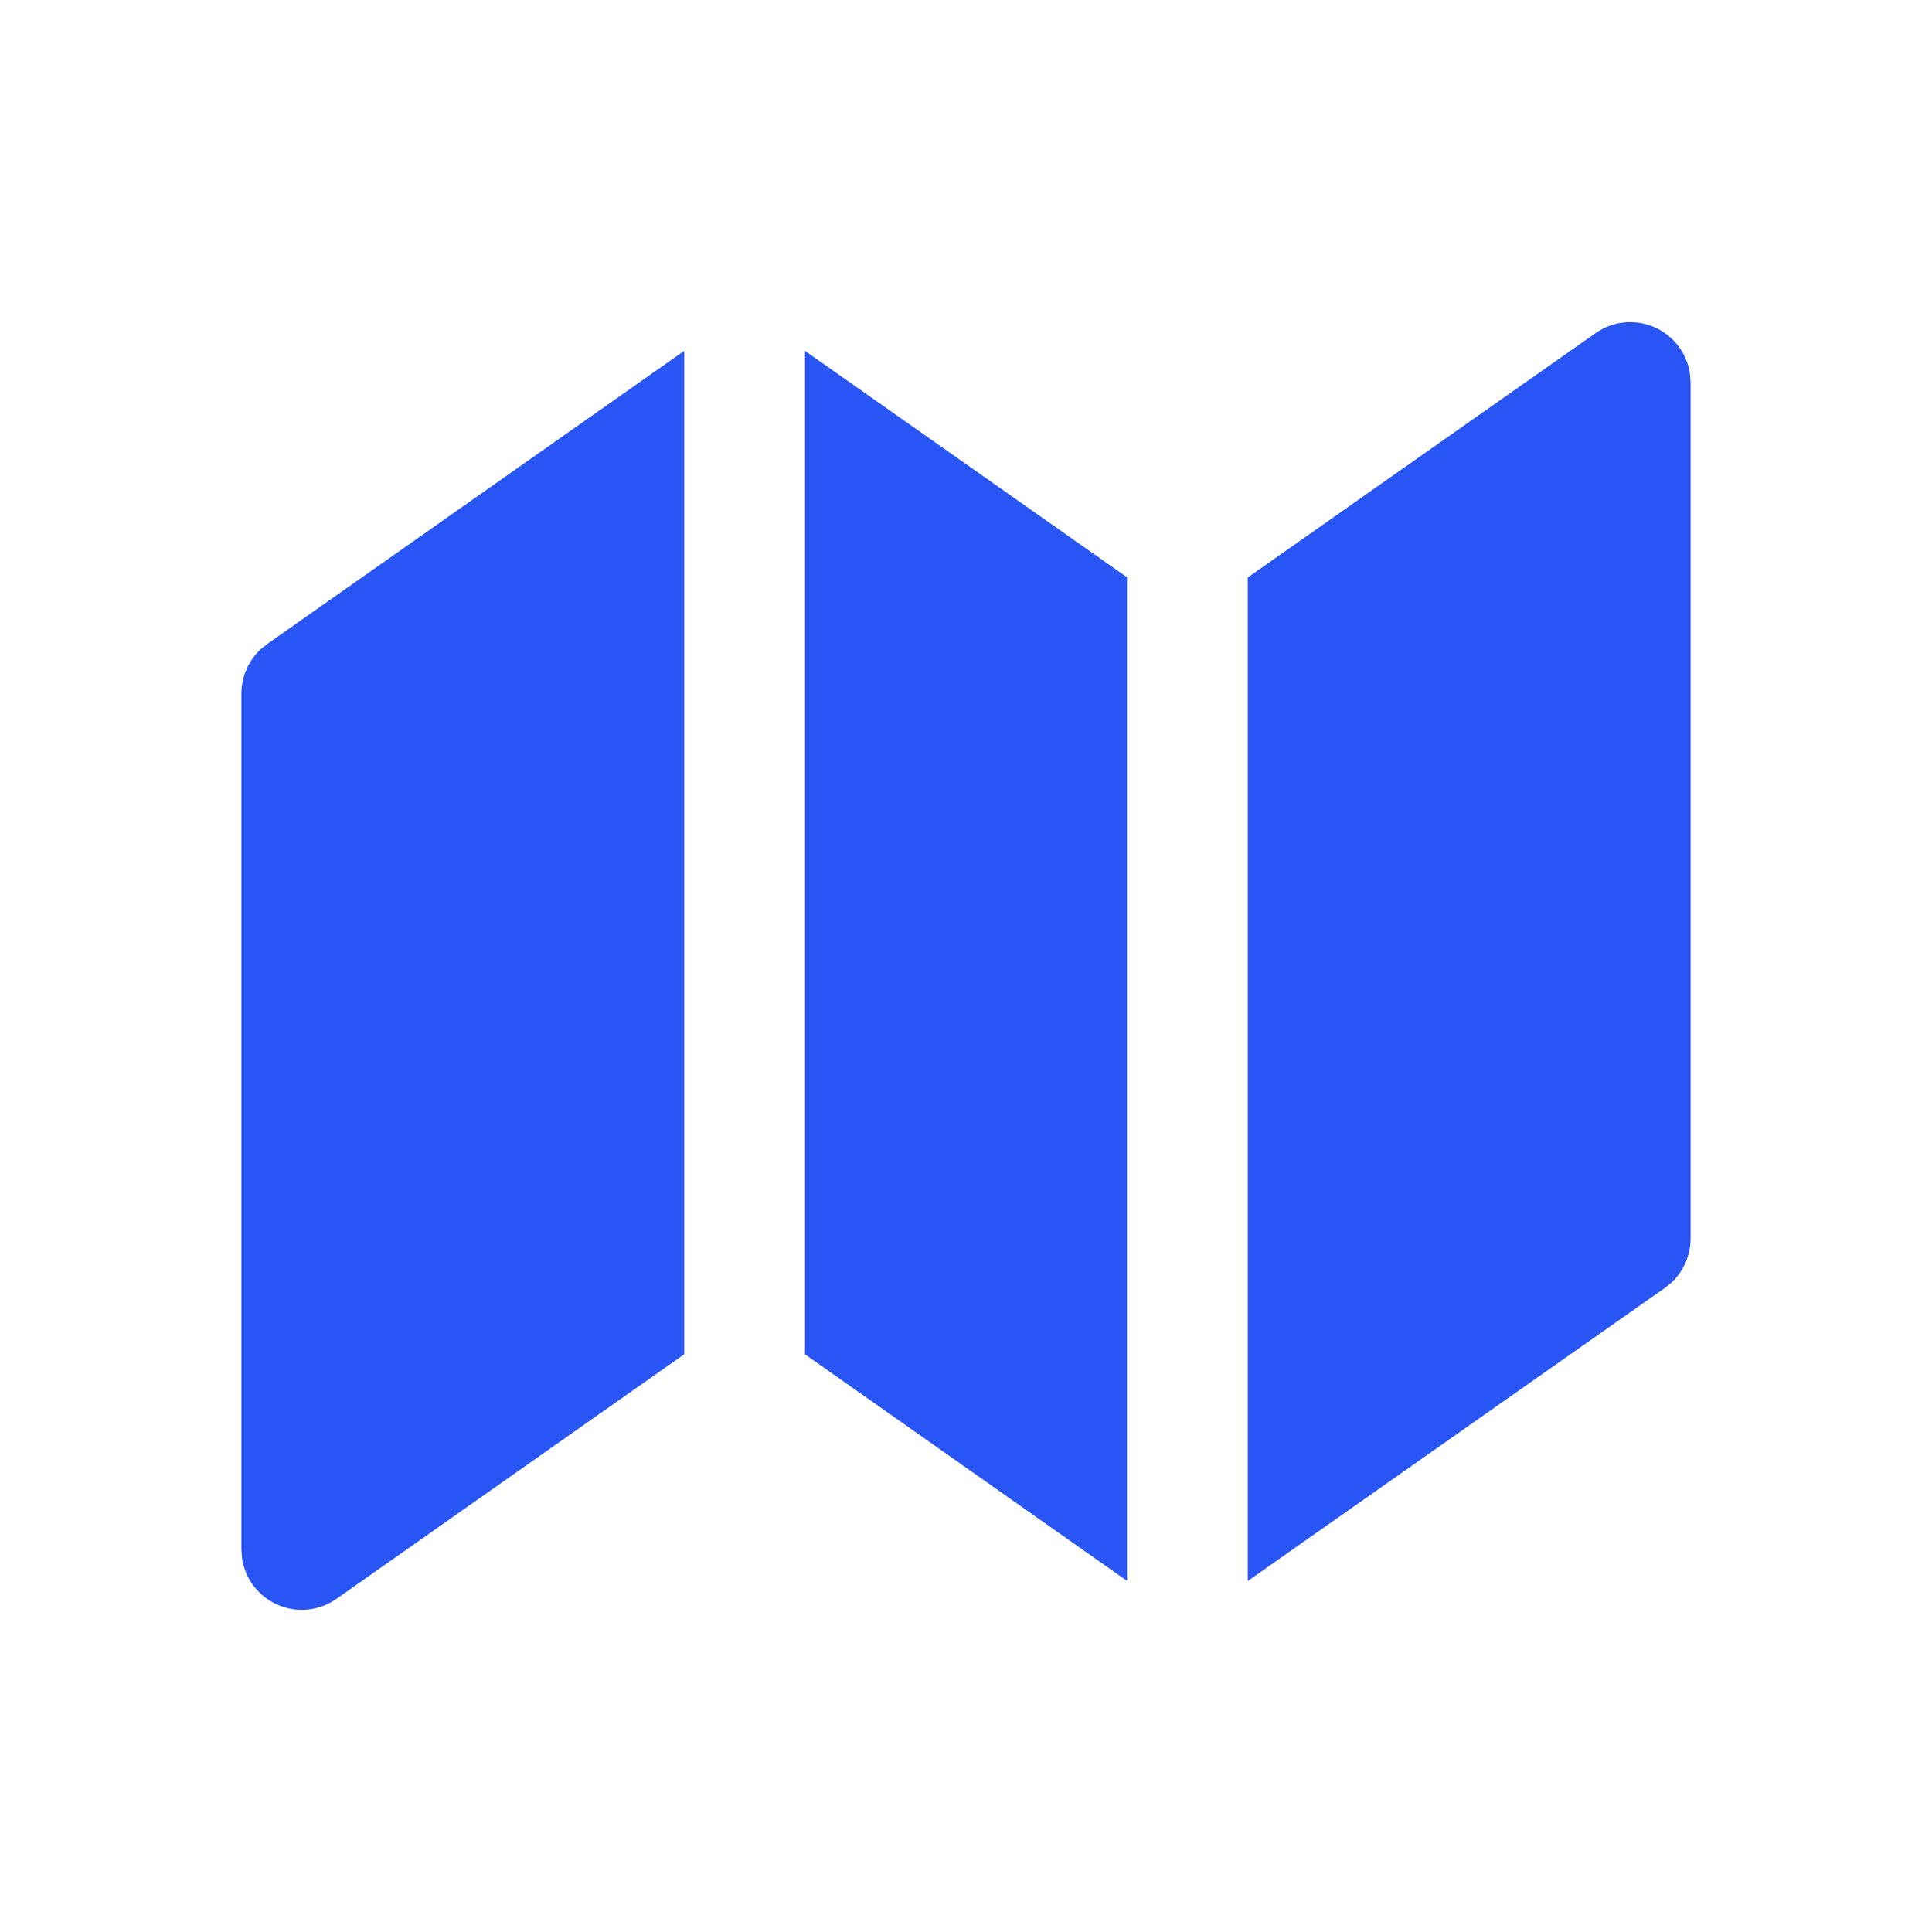 <?xml version="1.0" encoding="UTF-8"?> <svg xmlns="http://www.w3.org/2000/svg" width="24" height="24" viewBox="0 0 24 24" fill="none"> <path d="M8.5 4.358V16.823L4.18 19.861C4.075 19.935 3.953 19.98 3.825 19.994C3.697 20.007 3.568 19.987 3.45 19.936C3.333 19.884 3.23 19.804 3.152 19.702C3.074 19.6 3.024 19.479 3.006 19.352L2.999 19.248V8.615C2.999 8.512 3.02 8.411 3.061 8.316C3.102 8.222 3.162 8.137 3.237 8.067L3.317 8.002L8.5 4.358ZM20.994 4.648L21.001 4.752V15.385C21.001 15.488 20.98 15.589 20.939 15.684C20.898 15.778 20.838 15.863 20.763 15.933L20.683 15.998L15.5 19.64V7.174L19.82 4.139C19.925 4.065 20.047 4.019 20.175 4.006C20.303 3.993 20.432 4.013 20.55 4.064C20.668 4.116 20.77 4.196 20.848 4.298C20.926 4.4 20.976 4.521 20.994 4.648ZM10 4.359L14 7.171V19.638L10 16.824V4.359Z" fill="#2855F3"></path> </svg> 